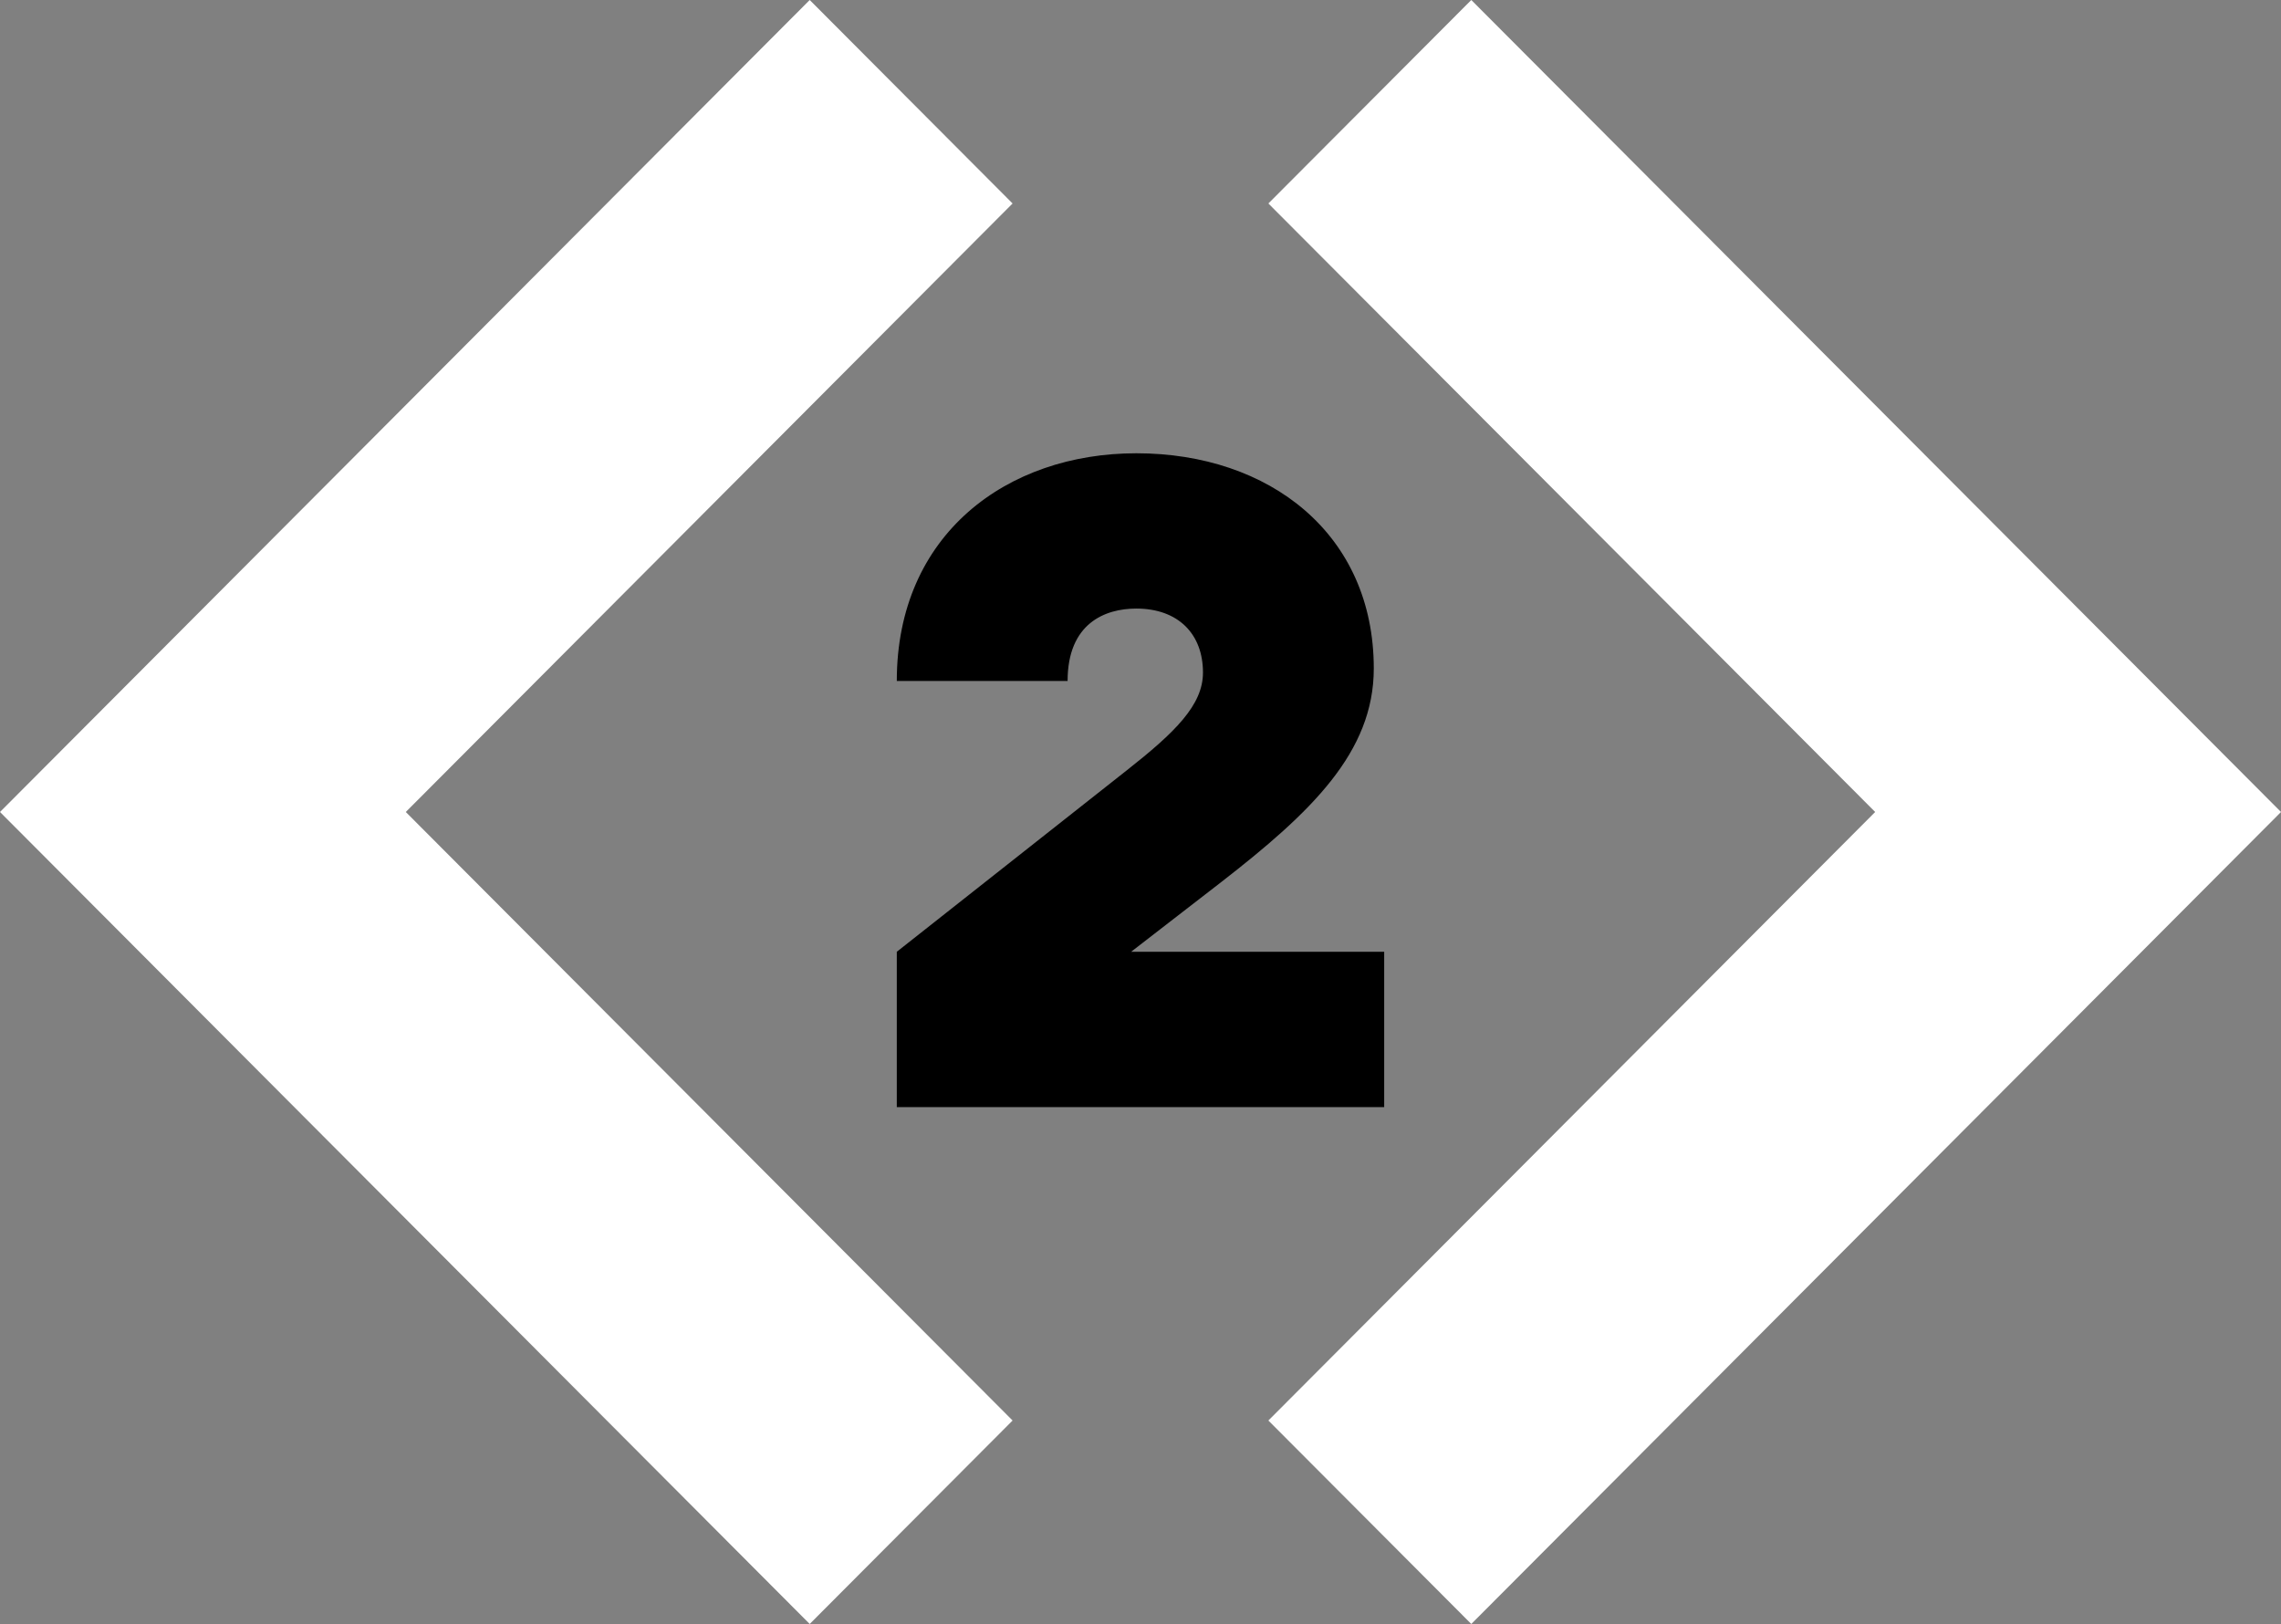 <?xml version="1.0" encoding="UTF-8"?> <svg xmlns="http://www.w3.org/2000/svg" width="216.475" height="154.128" viewBox="0 0 216.475 154.128"><rect x="0" y="0" width="216.475" height="154.128" fill="#808080" stroke="none"/><g id="Web2_Logo" data-name="Web2 Logo" transform="translate(-852.134 -4720.762)"><path id="Path_878" data-name="Path 878" d="M14.189,0-5.068,19.311,52.518,77.064-5.068,134.818l19.257,19.311L91.033,77.064Z" transform="translate(977.576 4720.762)" fill="#fff"></path><path id="Path_876" data-name="Path 876" d="M0,45.724V30.981L21.841,13.748c4.548-3.583,7.216-6.175,7.216-9.264,0-3.686-2.371-6.076-6.327-6.076-2.964,0-6.52,1.395-6.52,6.874H0C0-8.663,10.476-16.331,22.731-16.331c12.653,0,22.537,7.668,22.537,20.42,0,7.968-5.932,13.645-14.531,20.318l-8.5,6.574H46.255V45.724Z" transform="translate(937.243 4780.112)"></path><path id="Path_879" data-name="Path 879" d="M56.621,0-20.223,77.064l76.844,77.064,19.254-19.311L18.288,77.064,75.874,19.311Z" transform="translate(872.357 4720.762)" fill="#fff"></path></g></svg> 